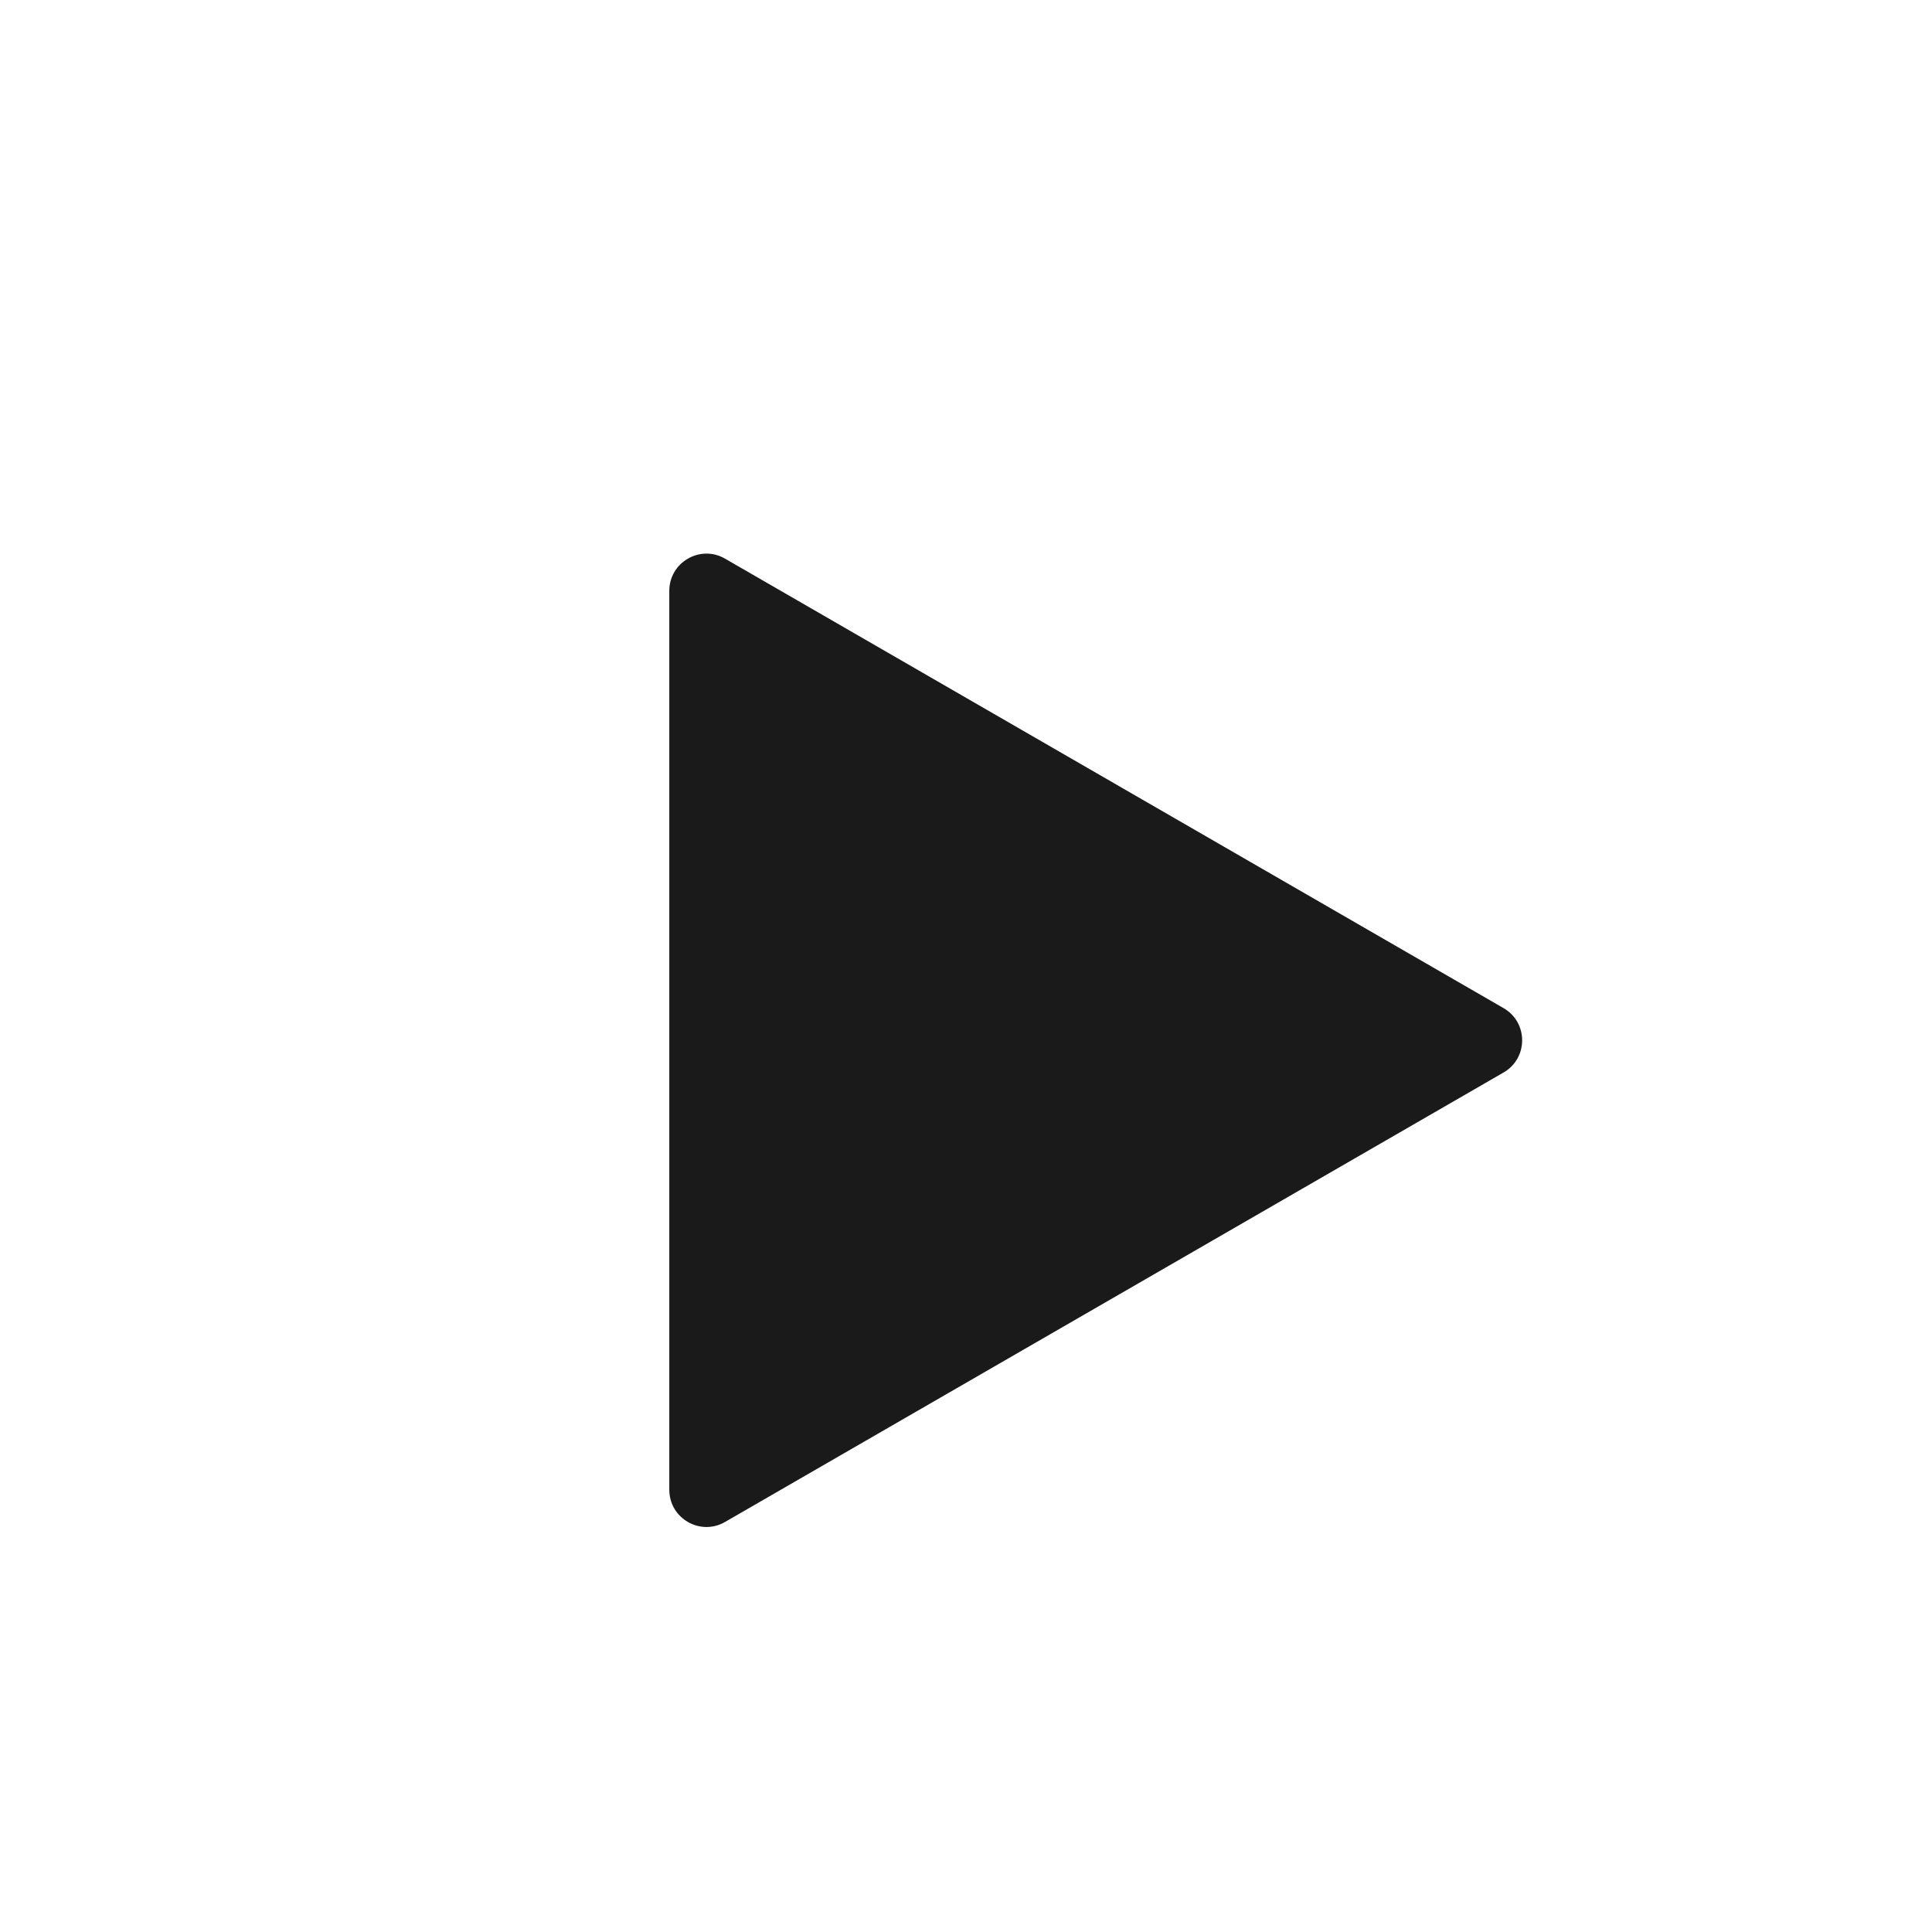 <svg width="104" height="104" viewBox="0 0 104 104" fill="none" xmlns="http://www.w3.org/2000/svg">
<circle cx="52" cy="52" r="52" fill="white"/>
<g filter="url(#filter0_d_464_456)">
<path d="M80.938 50.268C82.271 51.038 82.271 52.962 80.938 53.732L39.029 77.928C37.696 78.698 36.029 77.736 36.029 76.196V27.804C36.029 26.265 37.696 25.302 39.029 26.072L80.938 50.268Z" fill="#1A1A1A"/>
</g>
<defs>
<filter id="filter0_d_464_456" x="32.029" y="25.801" width="53.908" height="60.398" filterUnits="userSpaceOnUse" color-interpolation-filters="sRGB">
<feFlood flood-opacity="0" result="BackgroundImageFix"/>
<feColorMatrix in="SourceAlpha" type="matrix" values="0 0 0 0 0 0 0 0 0 0 0 0 0 0 0 0 0 0 127 0" result="hardAlpha"/>
<feOffset dy="4"/>
<feGaussianBlur stdDeviation="2"/>
<feComposite in2="hardAlpha" operator="out"/>
<feColorMatrix type="matrix" values="0 0 0 0 1 0 0 0 0 1 0 0 0 0 1 0 0 0 0.15 0"/>
<feBlend mode="normal" in2="BackgroundImageFix" result="effect1_dropShadow_464_456"/>
<feBlend mode="normal" in="SourceGraphic" in2="effect1_dropShadow_464_456" result="shape"/>
</filter>
</defs>
</svg>
